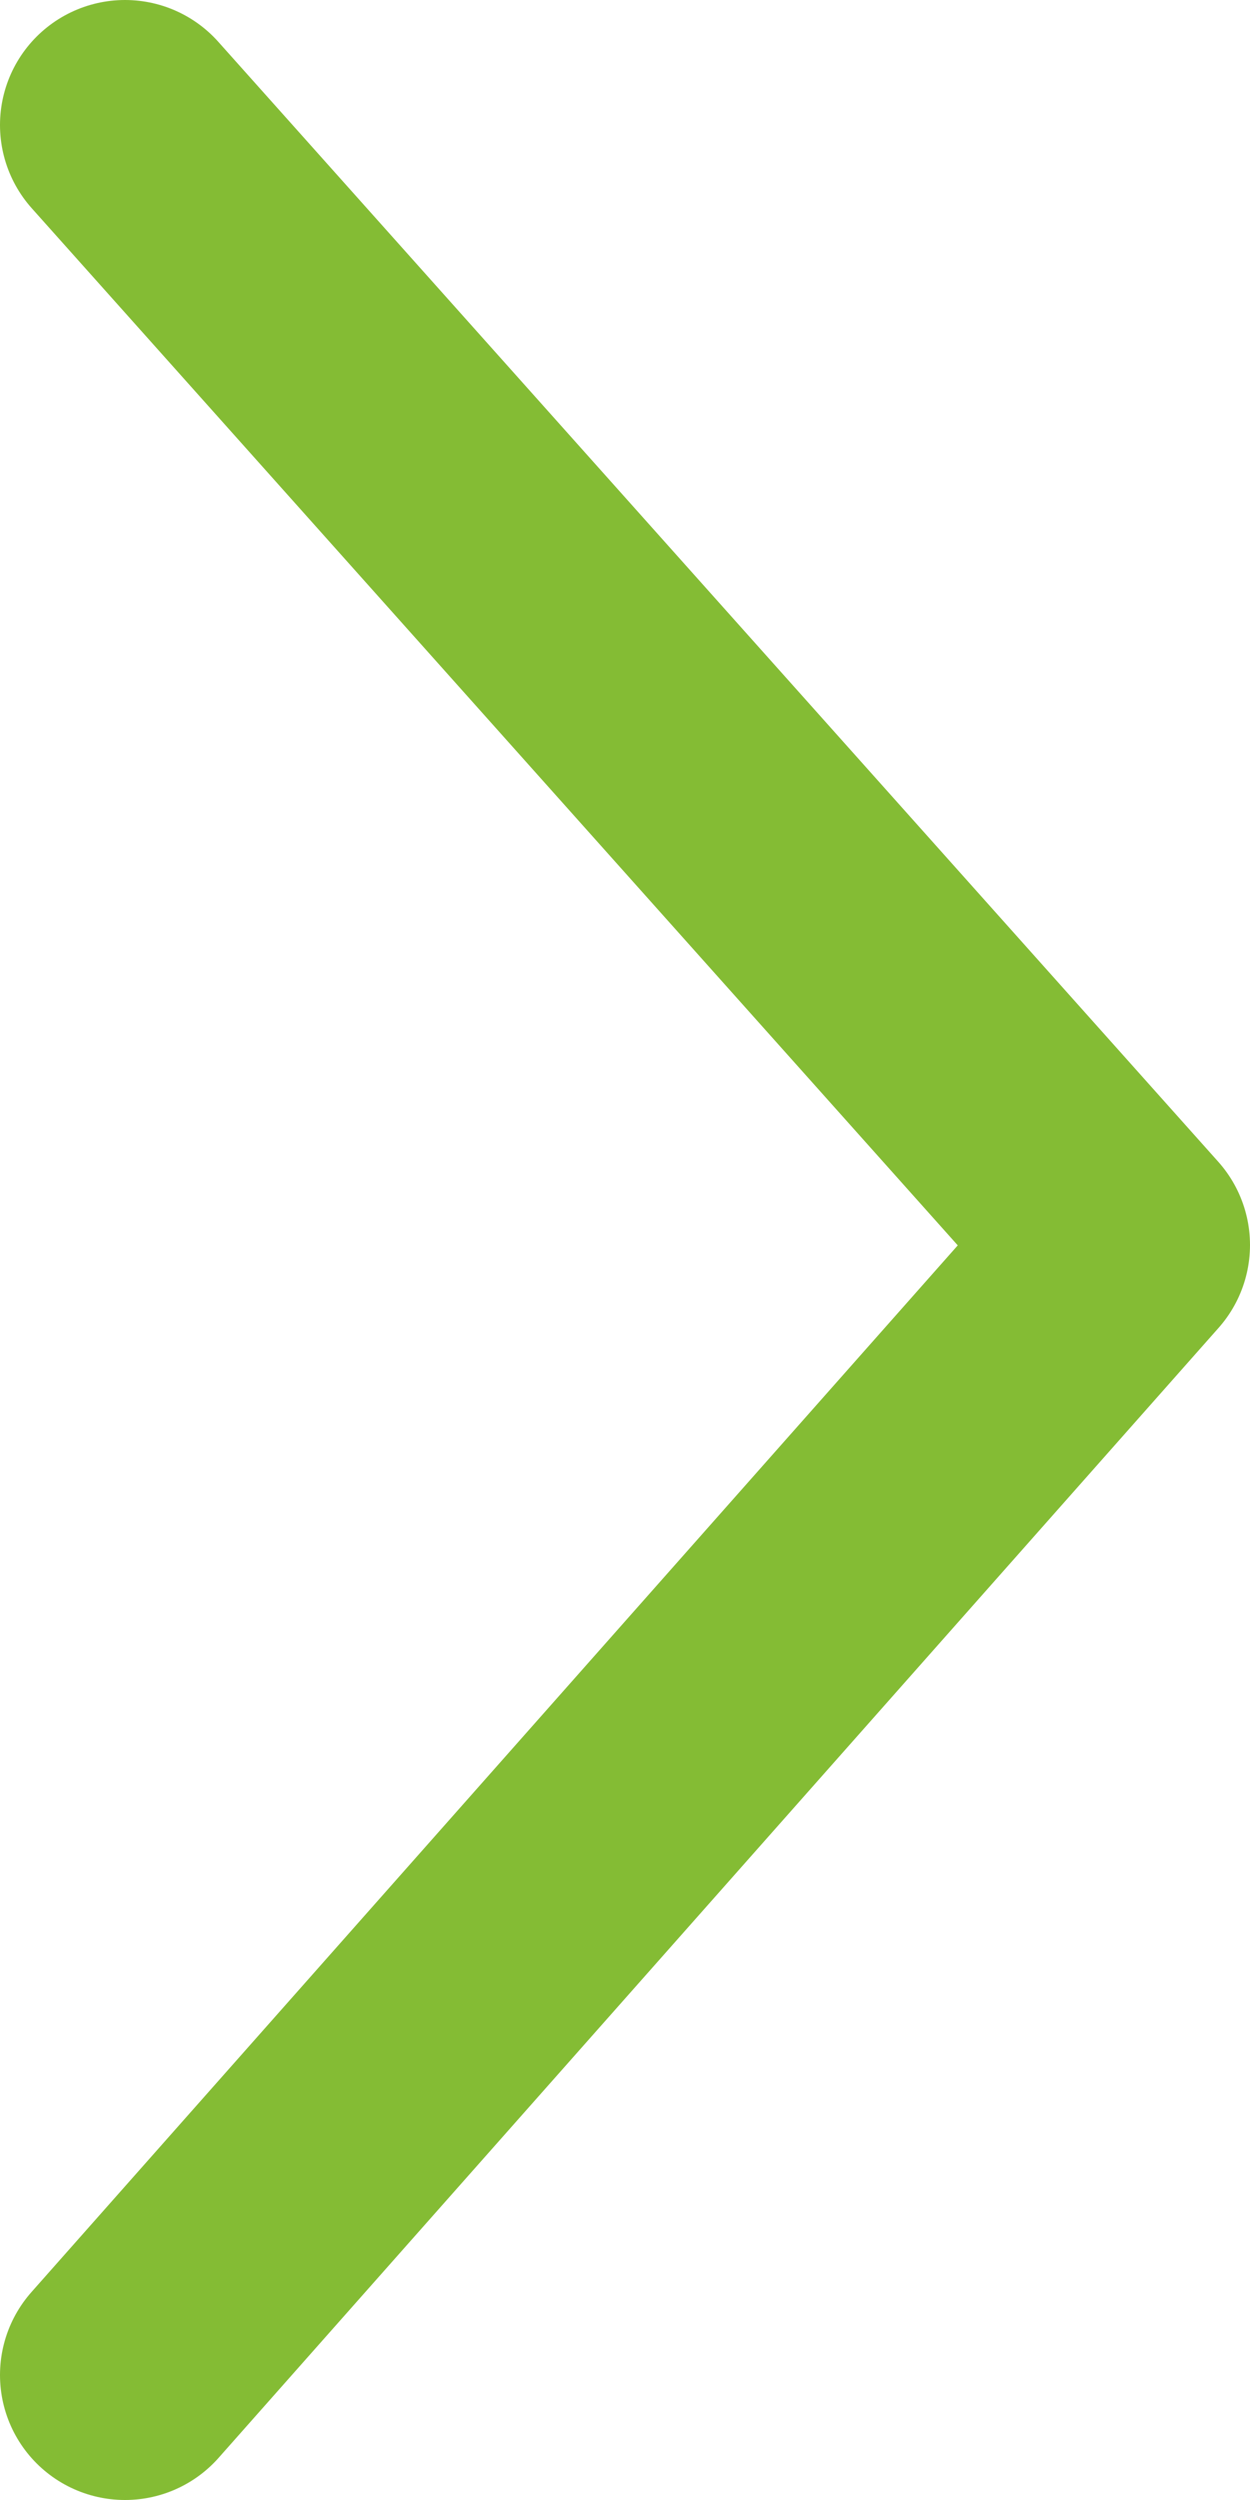 <?xml version="1.0" encoding="utf-8"?>
<!-- Generator: Adobe Illustrator 24.1.2, SVG Export Plug-In . SVG Version: 6.00 Build 0)  -->
<svg version="1.1" id="Ebene_1" xmlns="http://www.w3.org/2000/svg" xmlns:xlink="http://www.w3.org/1999/xlink" x="0px" y="0px"
	 viewBox="0 0 10 20" enable-background="new 0 0 10 20" xml:space="preserve">
<desc>Created with Sketch.</desc>
<g id="right-copy">
	<polyline id="Path-2" fill="none" stroke="#84BC34" stroke-width="2" stroke-linecap="round" stroke-linejoin="round" points="1,1 
		9,9.96 1,19 	"/>
</g>
</svg>
